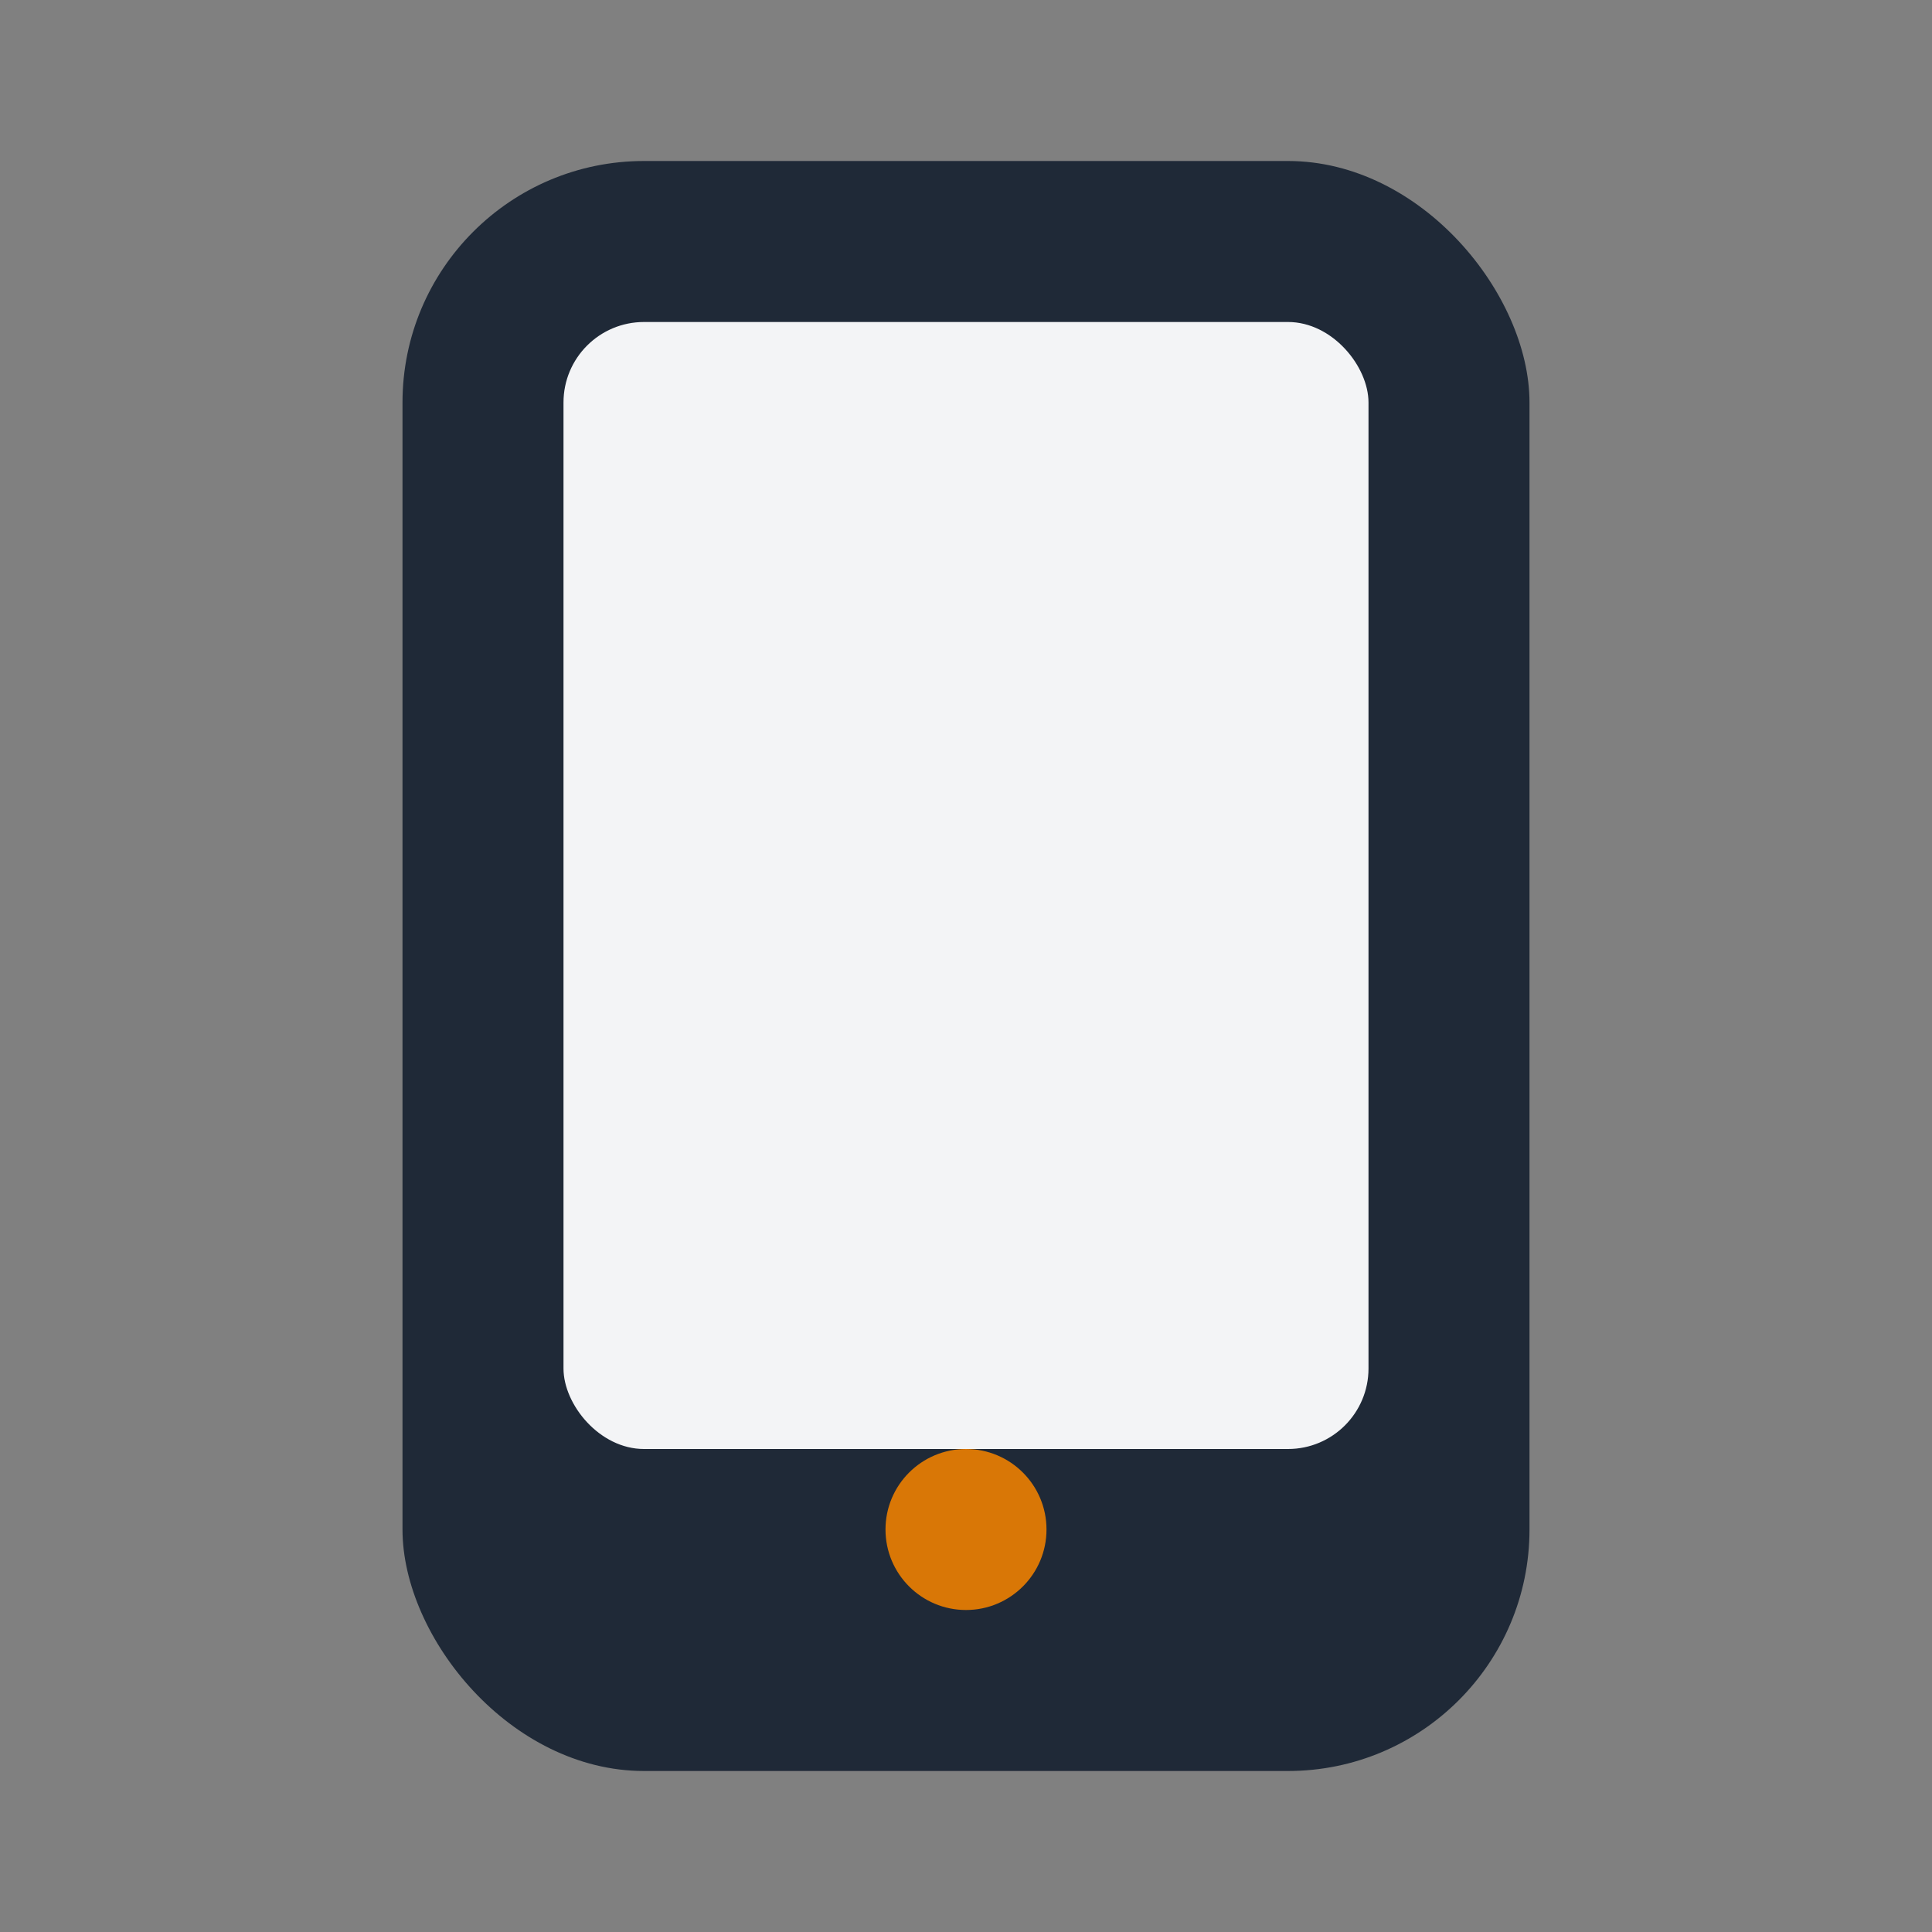 <?xml version="1.0" encoding="UTF-8"?>
<svg xmlns="http://www.w3.org/2000/svg" width="24" height="24" viewBox="0 0 24 24"><rect x="0" y="0" width="24" height="24" fill="#808080" stroke="none"/><rect x="5" y="2" width="14" height="20" rx="3" fill="#1F2937"/><rect x="7" y="4" width="10" height="14" rx="1" fill="#F3F4F6"/><circle cx="12" cy="19" r="1" fill="#D97706"/></svg>